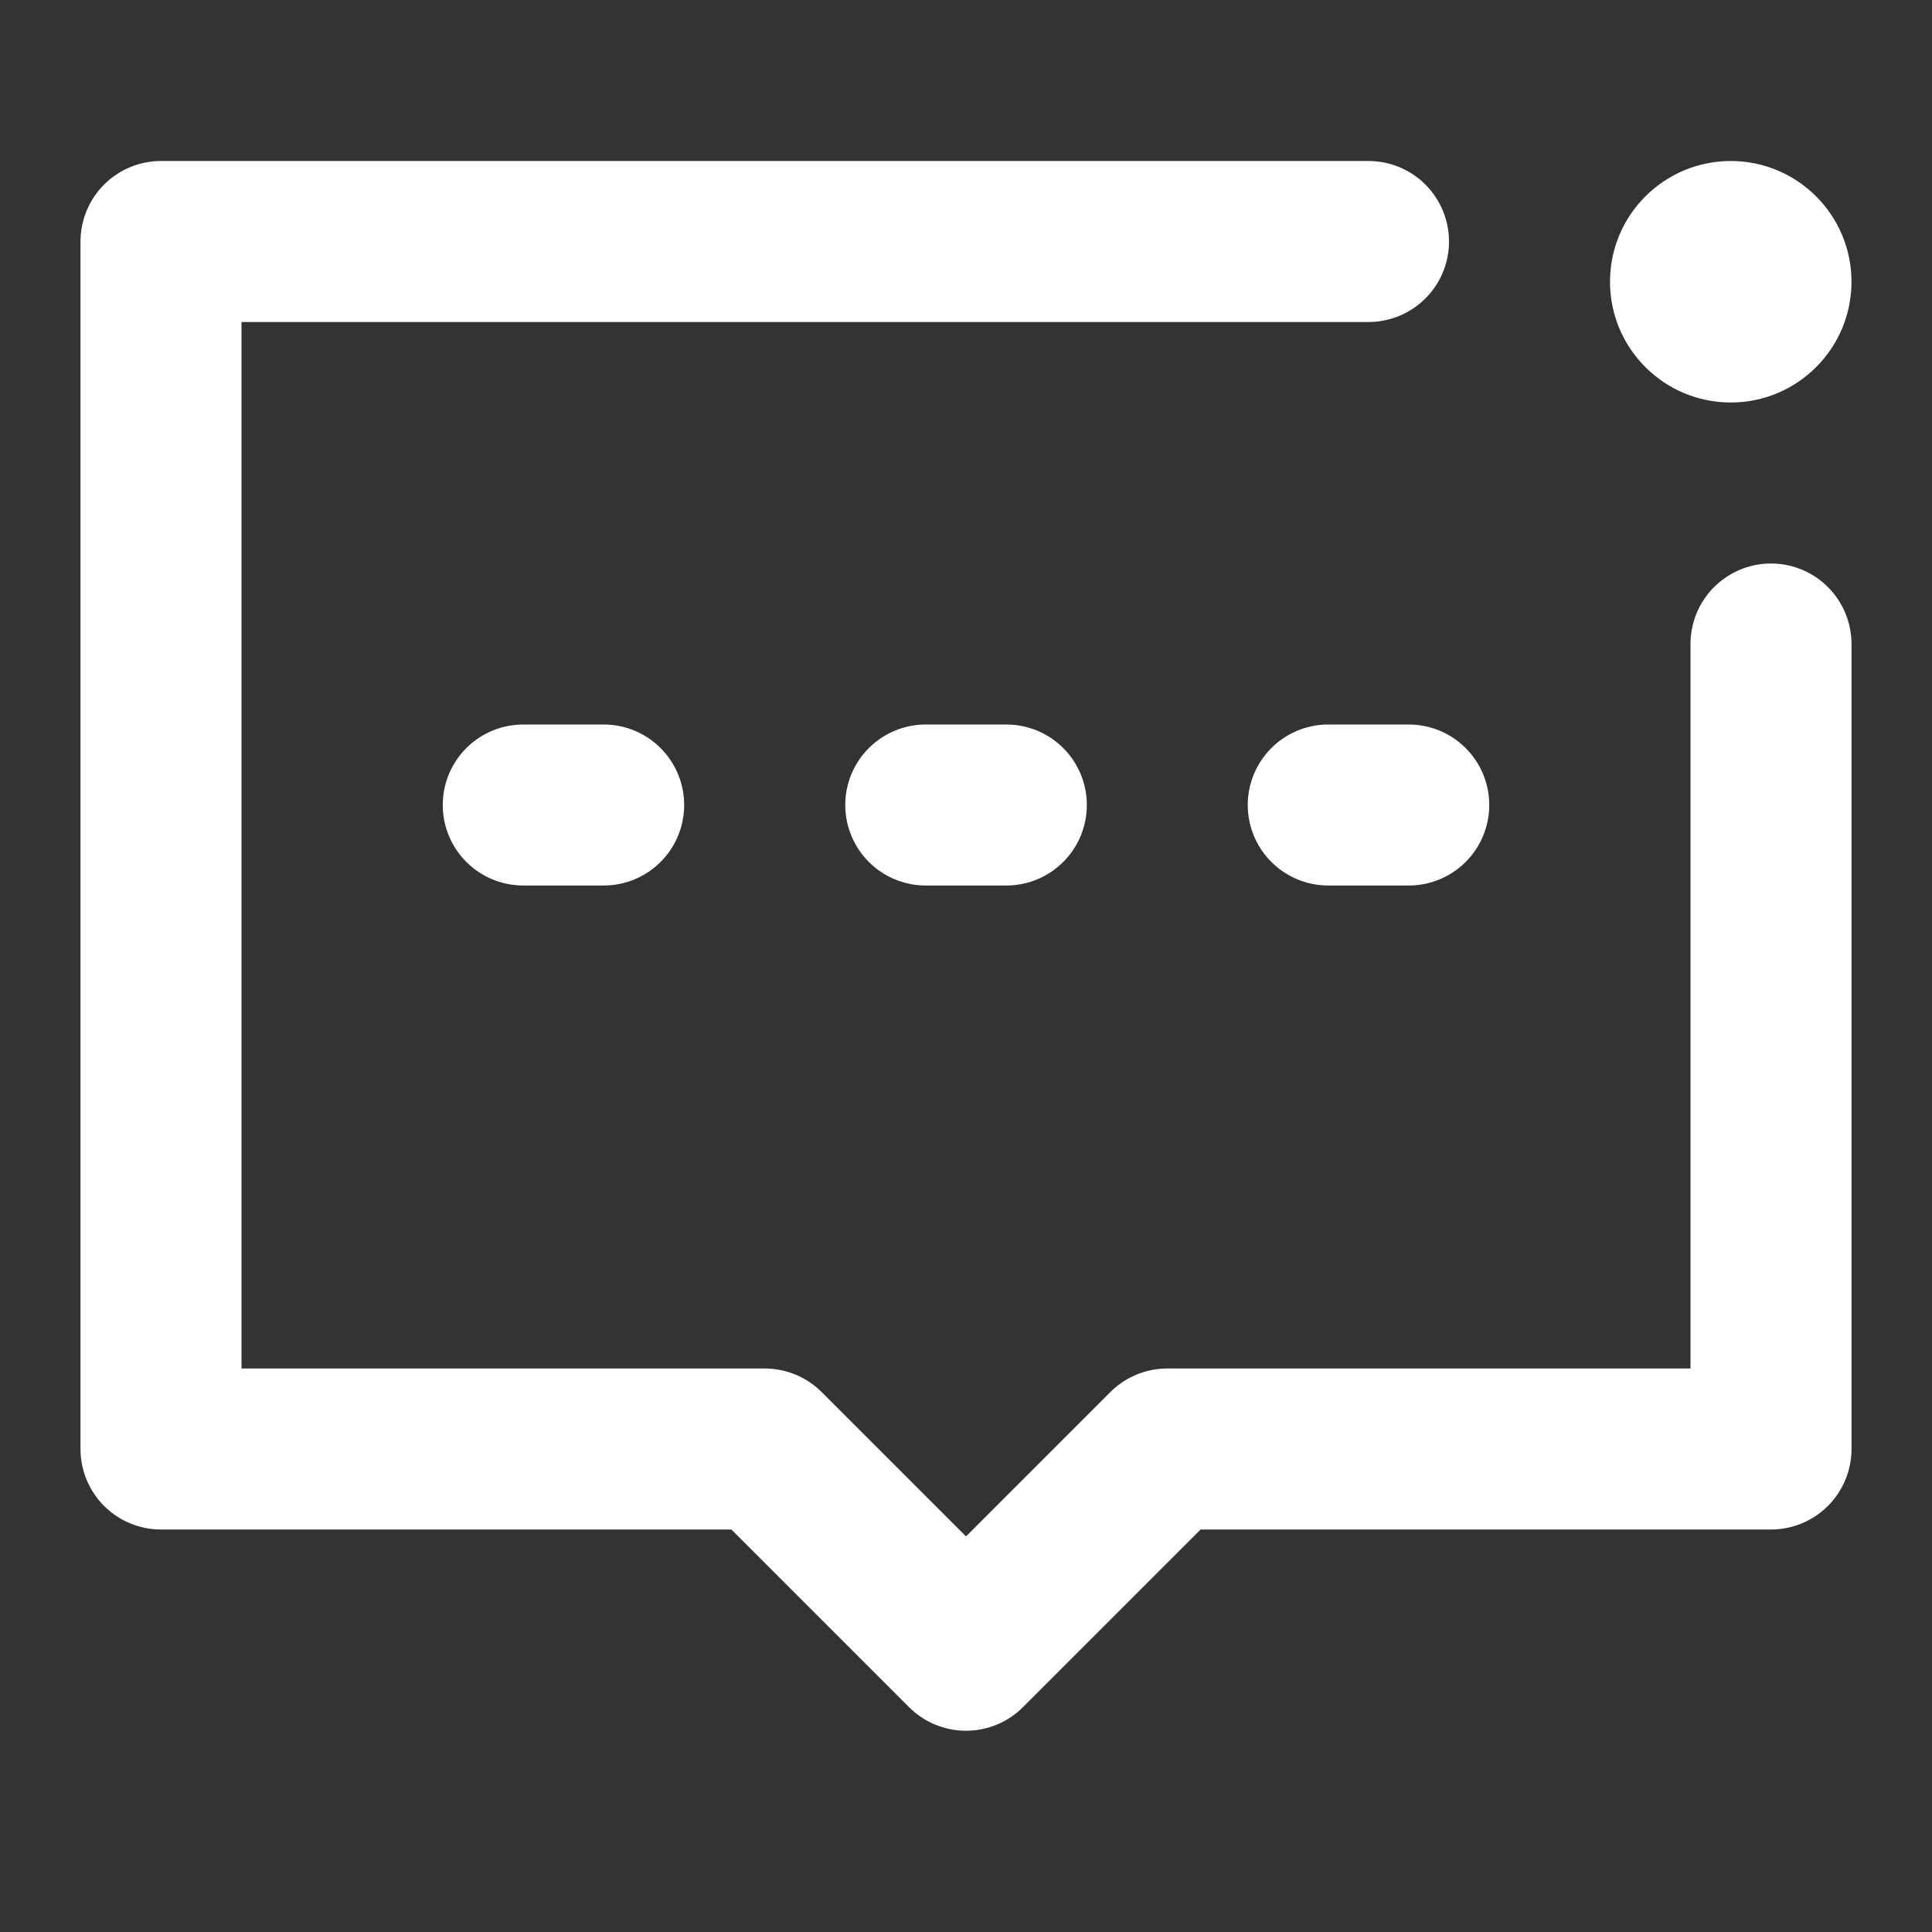 <svg width="24" height="24" viewBox="0 0 24 24" fill="none" xmlns="http://www.w3.org/2000/svg">
<rect x="0" y="0" width="24" height="24" fill="#333333" stroke="none"/>
<path d="M22 8V18H14.5L12 20.5L9.5 18H2V3H17" stroke="#ffffff" stroke-width="2" stroke-linecap="round" stroke-linejoin="round"/>
<path d="M11.5 10H12.501" stroke="#ffffff" stroke-width="2" stroke-linecap="round"/>
<path d="M16.5 10H17.5" stroke="#ffffff" stroke-width="2" stroke-linecap="round"/>
<path d="M6.5 10H7.499" stroke="#ffffff" stroke-width="2" stroke-linecap="round"/>
<path d="M21.5 5C22.328 5 23 4.328 23 3.5C23 2.672 22.328 2 21.5 2C20.672 2 20 2.672 20 3.5C20 4.328 20.672 5 21.5 5Z" fill="#ffffff"/>
</svg>
